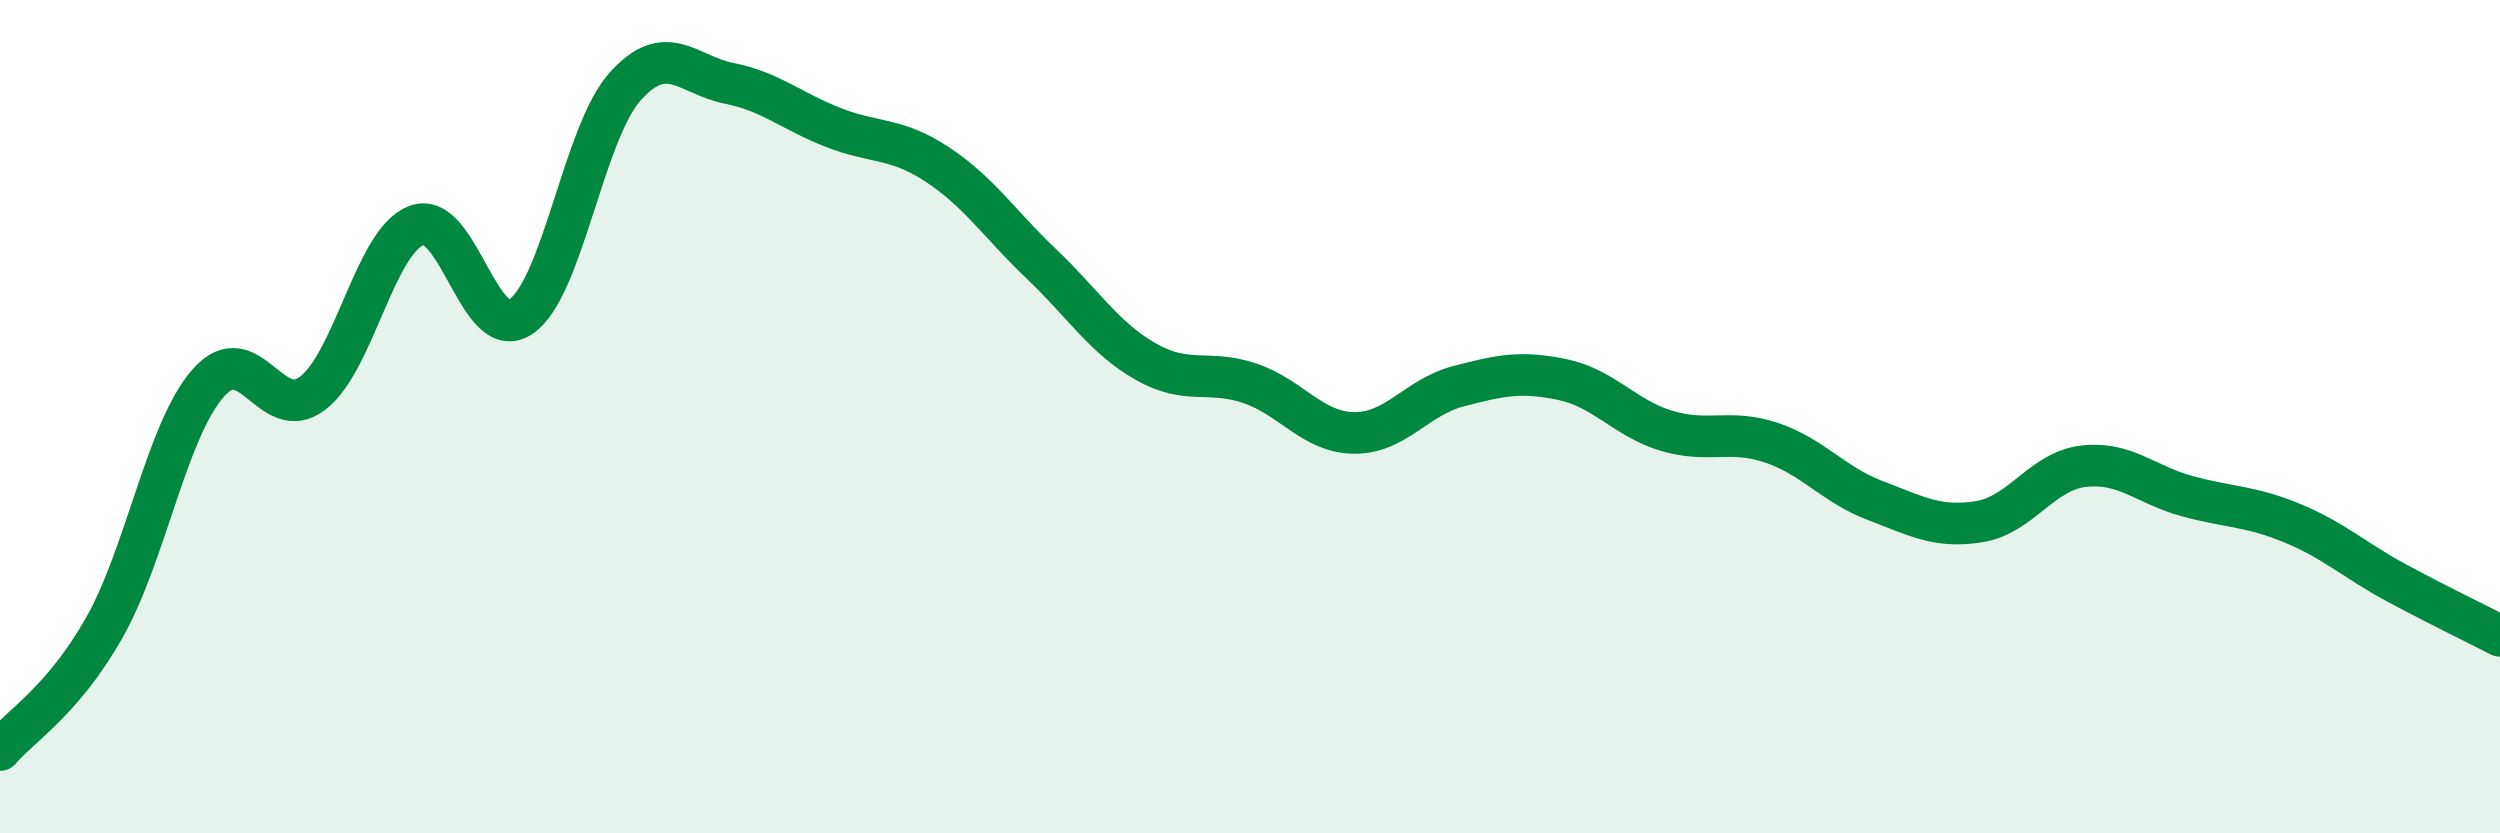 
    <svg width="60" height="20" viewBox="0 0 60 20" xmlns="http://www.w3.org/2000/svg">
      <path
        d="M 0,18 C 0.5,17.41 1.5,16.83 2.5,15.07 C 3.5,13.31 4,10.32 5,9.19 C 6,8.06 6.5,10.2 7.5,9.44 C 8.5,8.68 9,5.78 10,5.41 C 11,5.04 11.5,8.27 12.5,7.6 C 13.5,6.93 14,3.2 15,2.08 C 16,0.96 16.5,1.8 17.5,2 C 18.5,2.2 19,2.67 20,3.06 C 21,3.45 21.5,3.29 22.5,3.95 C 23.5,4.61 24,5.39 25,6.34 C 26,7.29 26.5,8.11 27.5,8.68 C 28.5,9.25 29,8.86 30,9.2 C 31,9.54 31.5,10.38 32.5,10.39 C 33.5,10.4 34,9.53 35,9.27 C 36,9.01 36.5,8.9 37.5,9.11 C 38.5,9.32 39,10.04 40,10.34 C 41,10.64 41.5,10.29 42.5,10.62 C 43.5,10.95 44,11.63 45,12.01 C 46,12.39 46.5,12.68 47.5,12.52 C 48.5,12.36 49,11.31 50,11.19 C 51,11.07 51.5,11.64 52.5,11.91 C 53.5,12.18 54,12.14 55,12.55 C 56,12.96 56.5,13.44 57.5,13.98 C 58.5,14.52 59.5,15 60,15.26L60 20L0 20Z"
        fill="#008740"
        opacity="0.1"
        stroke-linecap="round"
        stroke-linejoin="round"
      />
      <path
        d="M 0,18 C 0.5,17.41 1.5,16.83 2.5,15.07 C 3.5,13.31 4,10.32 5,9.19 C 6,8.06 6.5,10.2 7.5,9.44 C 8.5,8.68 9,5.78 10,5.41 C 11,5.04 11.5,8.27 12.5,7.6 C 13.5,6.93 14,3.2 15,2.08 C 16,0.96 16.5,1.8 17.5,2 C 18.5,2.2 19,2.67 20,3.06 C 21,3.45 21.5,3.29 22.5,3.95 C 23.5,4.61 24,5.39 25,6.34 C 26,7.29 26.5,8.11 27.5,8.68 C 28.5,9.25 29,8.86 30,9.2 C 31,9.54 31.5,10.38 32.5,10.39 C 33.5,10.4 34,9.53 35,9.27 C 36,9.01 36.5,8.9 37.5,9.11 C 38.5,9.32 39,10.04 40,10.34 C 41,10.64 41.5,10.29 42.5,10.62 C 43.5,10.95 44,11.63 45,12.01 C 46,12.39 46.5,12.68 47.5,12.52 C 48.5,12.36 49,11.31 50,11.19 C 51,11.07 51.5,11.64 52.5,11.91 C 53.5,12.18 54,12.14 55,12.55 C 56,12.96 56.5,13.44 57.5,13.98 C 58.5,14.52 59.5,15 60,15.26"
        stroke="#008740"
        stroke-width="1"
        fill="none"
        stroke-linecap="round"
        stroke-linejoin="round"
      />
    </svg>
  